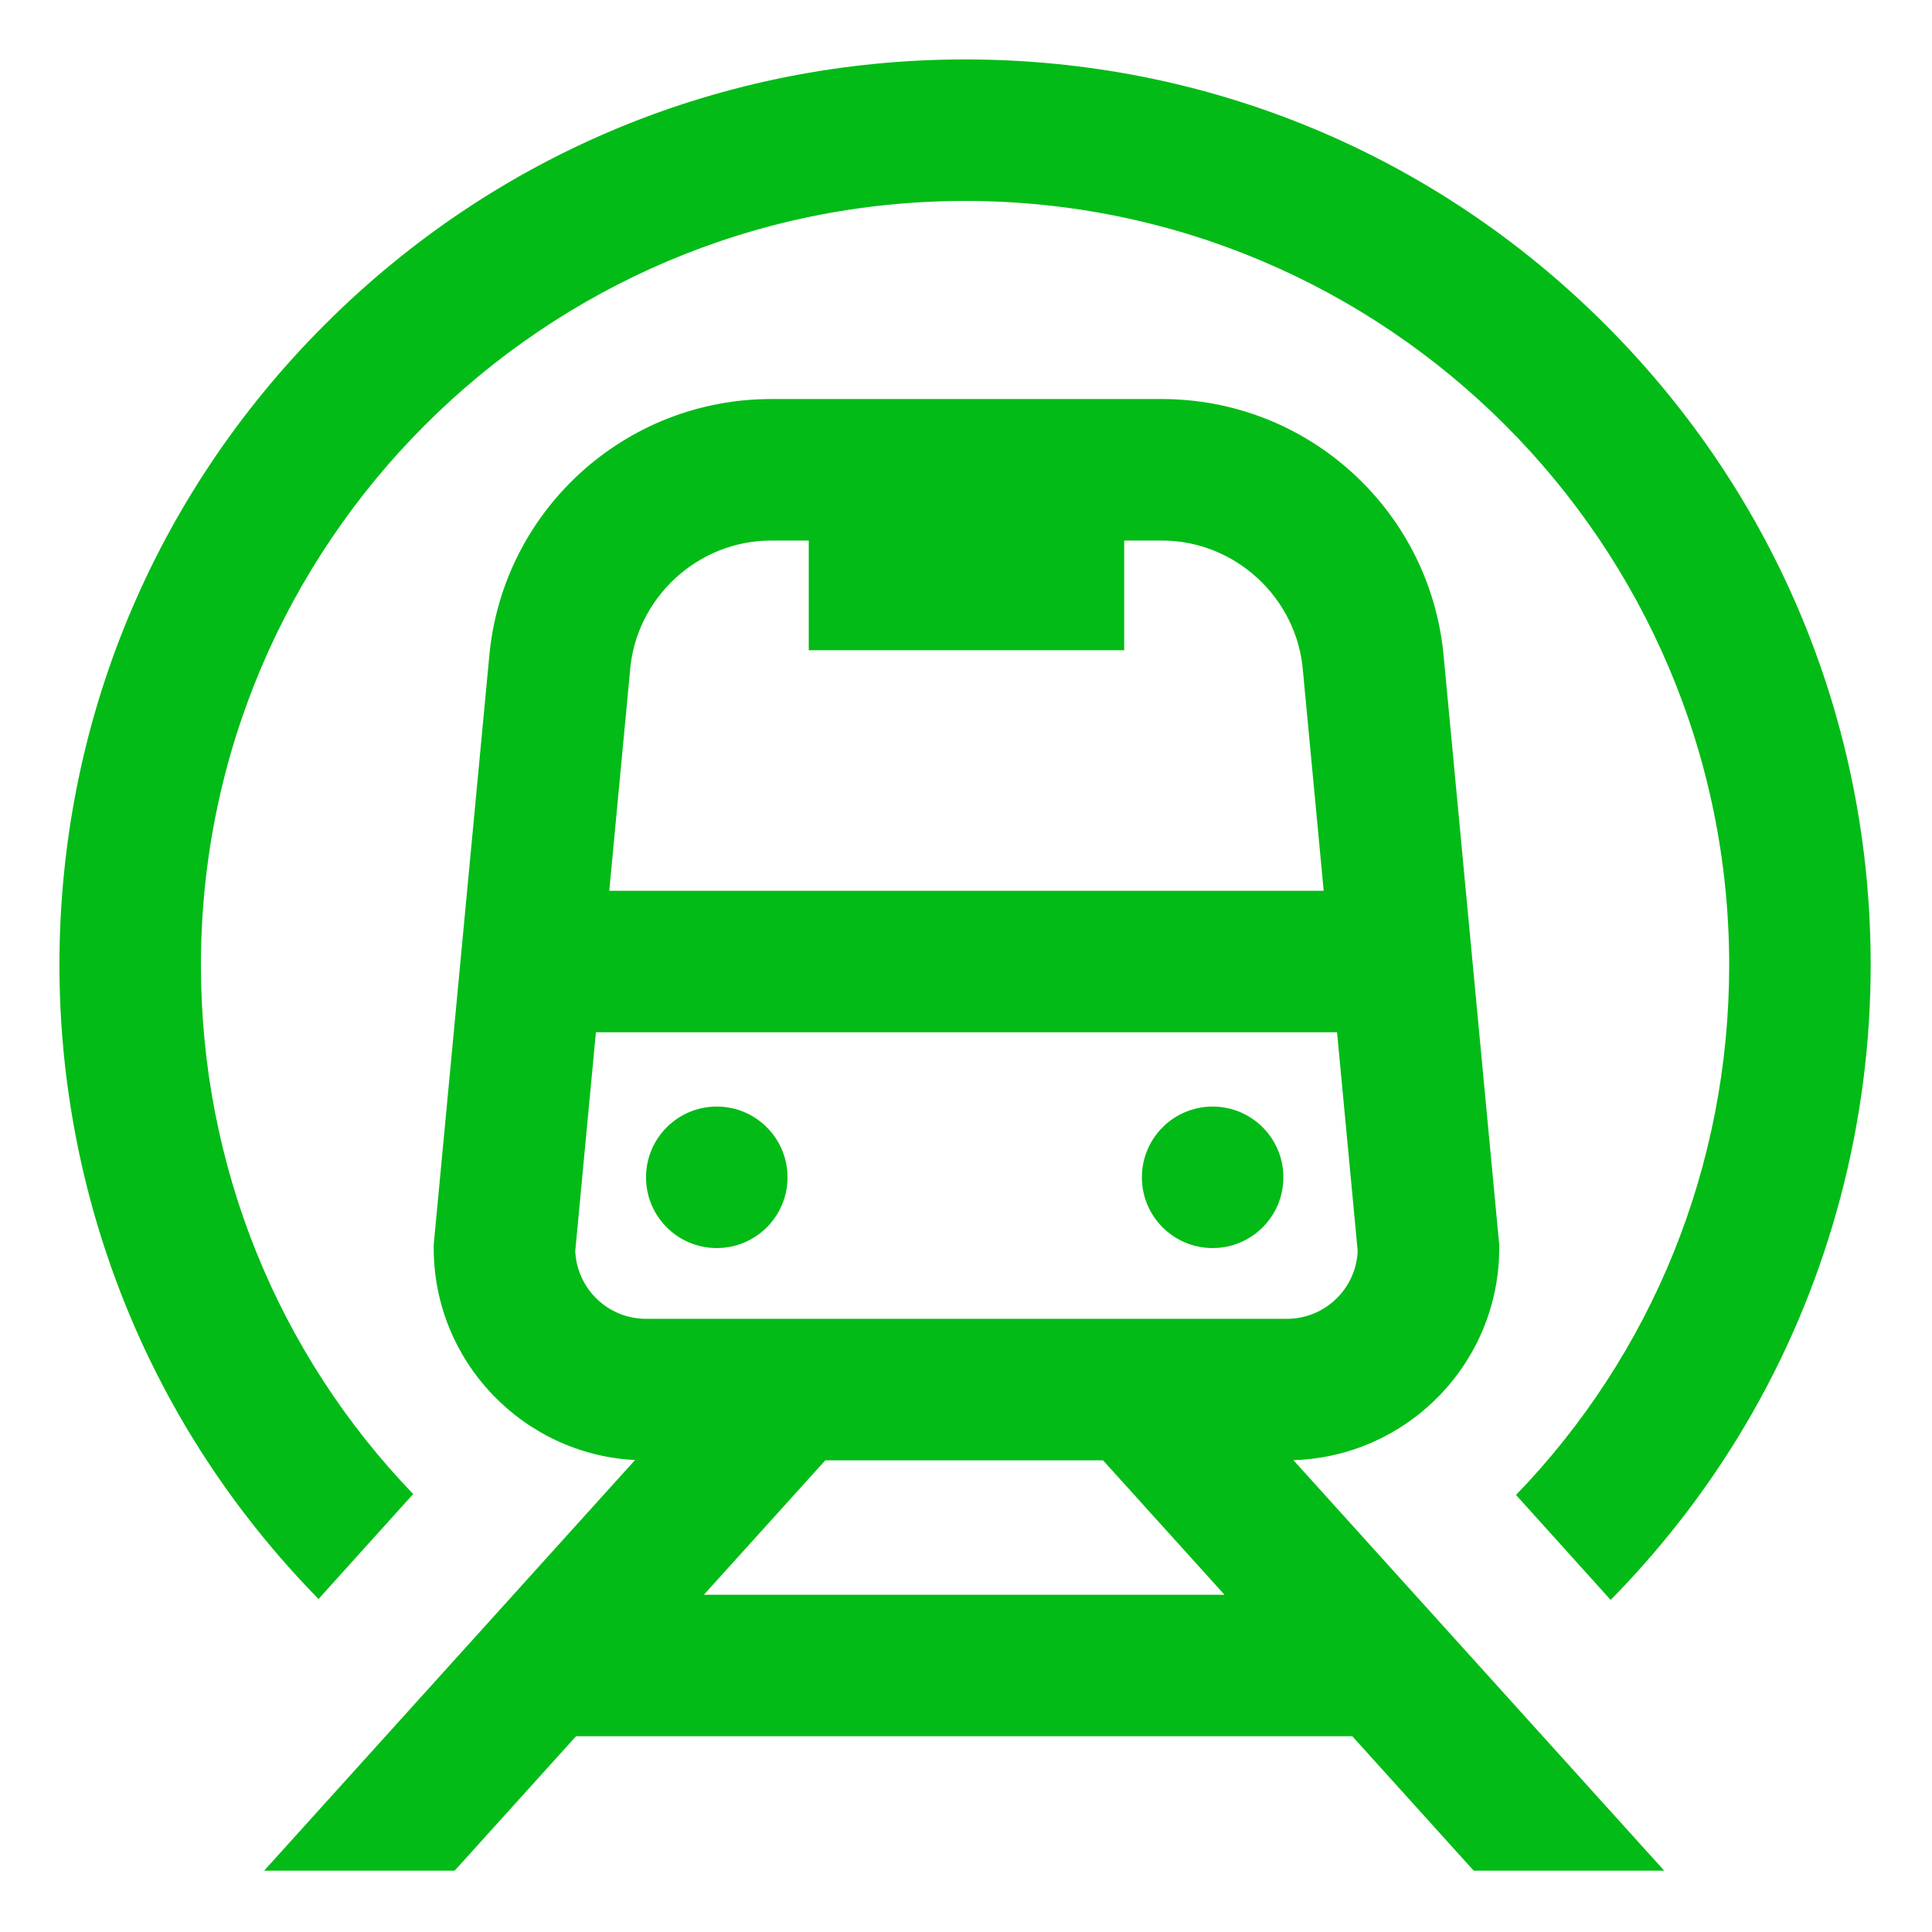 <?xml version="1.0" encoding="UTF-8"?> <svg xmlns="http://www.w3.org/2000/svg" height="512px" viewBox="-21 -21 682.667 682.667" width="512px"> <g> <path d="m508.75 420v-1.176l-19.551-207.059c-2.066-25.047-13.375-48.215-31.852-65.266-18.523-17.09-42.602-26.5-67.809-26.5h-138.078c-25.203 0-49.281 9.41-67.809 26.5-18.477 17.051-29.785 40.219-31.855 65.266l-19.547 207.059v1.176c0 40.059 31.57 72.887 71.141 74.902l-131.07 145.098h67.32l42.906-47.504h274.281l42.906 47.504h67.32l-131.031-145.059c40.305-1.211 72.727-34.352 72.727-74.941zm-307.129-204.023c2.082-25.781 23.973-45.977 49.84-45.977h13.309v38.75h111.461v-38.75h13.309c25.867 0 47.762 20.195 49.84 45.977l7.344 77.773h-252.441l7.312-77.43zm-19.352 205 7.293-77.227h261.879l7.289 77.227c-.512 13.336-11.523 24.023-24.98 24.023h-226.5c-13.457 0-24.461-10.688-24.98-24.023zm45.445 121.52 42.906-47.496h98.133l42.906 47.496zm-20.445-147.496c0-13.809 11.191-25 25-25 13.805 0 25 11.191 25 25s-11.195 25-25 25c-13.809 0-25-11.191-25-25zm175.211 0c0-13.809 11.195-25 25-25 13.809 0 25 11.191 25 25s-11.191 25-25 25c-13.805 0-25-11.191-25-25zm257.52-75c0 55.43-14.406 110.059-41.656 157.977-13.777 24.23-30.73 46.535-50.223 66.355l-33.441-37.098c47.961-49.648 75.32-116.07 75.32-187.234 0-148.875-121.125-270-270-270s-270 121.125-270 270c0 71 27.23 137.297 74.996 186.906l-33.449 37.098c-19.352-19.742-36.191-41.93-49.891-66.027-27.25-47.918-41.656-102.547-41.656-157.977 0-85.473 33.285-165.836 93.727-226.273 60.438-60.441 140.801-93.727 226.273-93.727s165.836 33.285 226.273 93.727c60.441 60.438 93.727 140.801 93.727 226.273zm0 0" data-original="#000000" class="active-path" data-old_color="#000000" fill="#03BB16"></path> </g> </svg> 